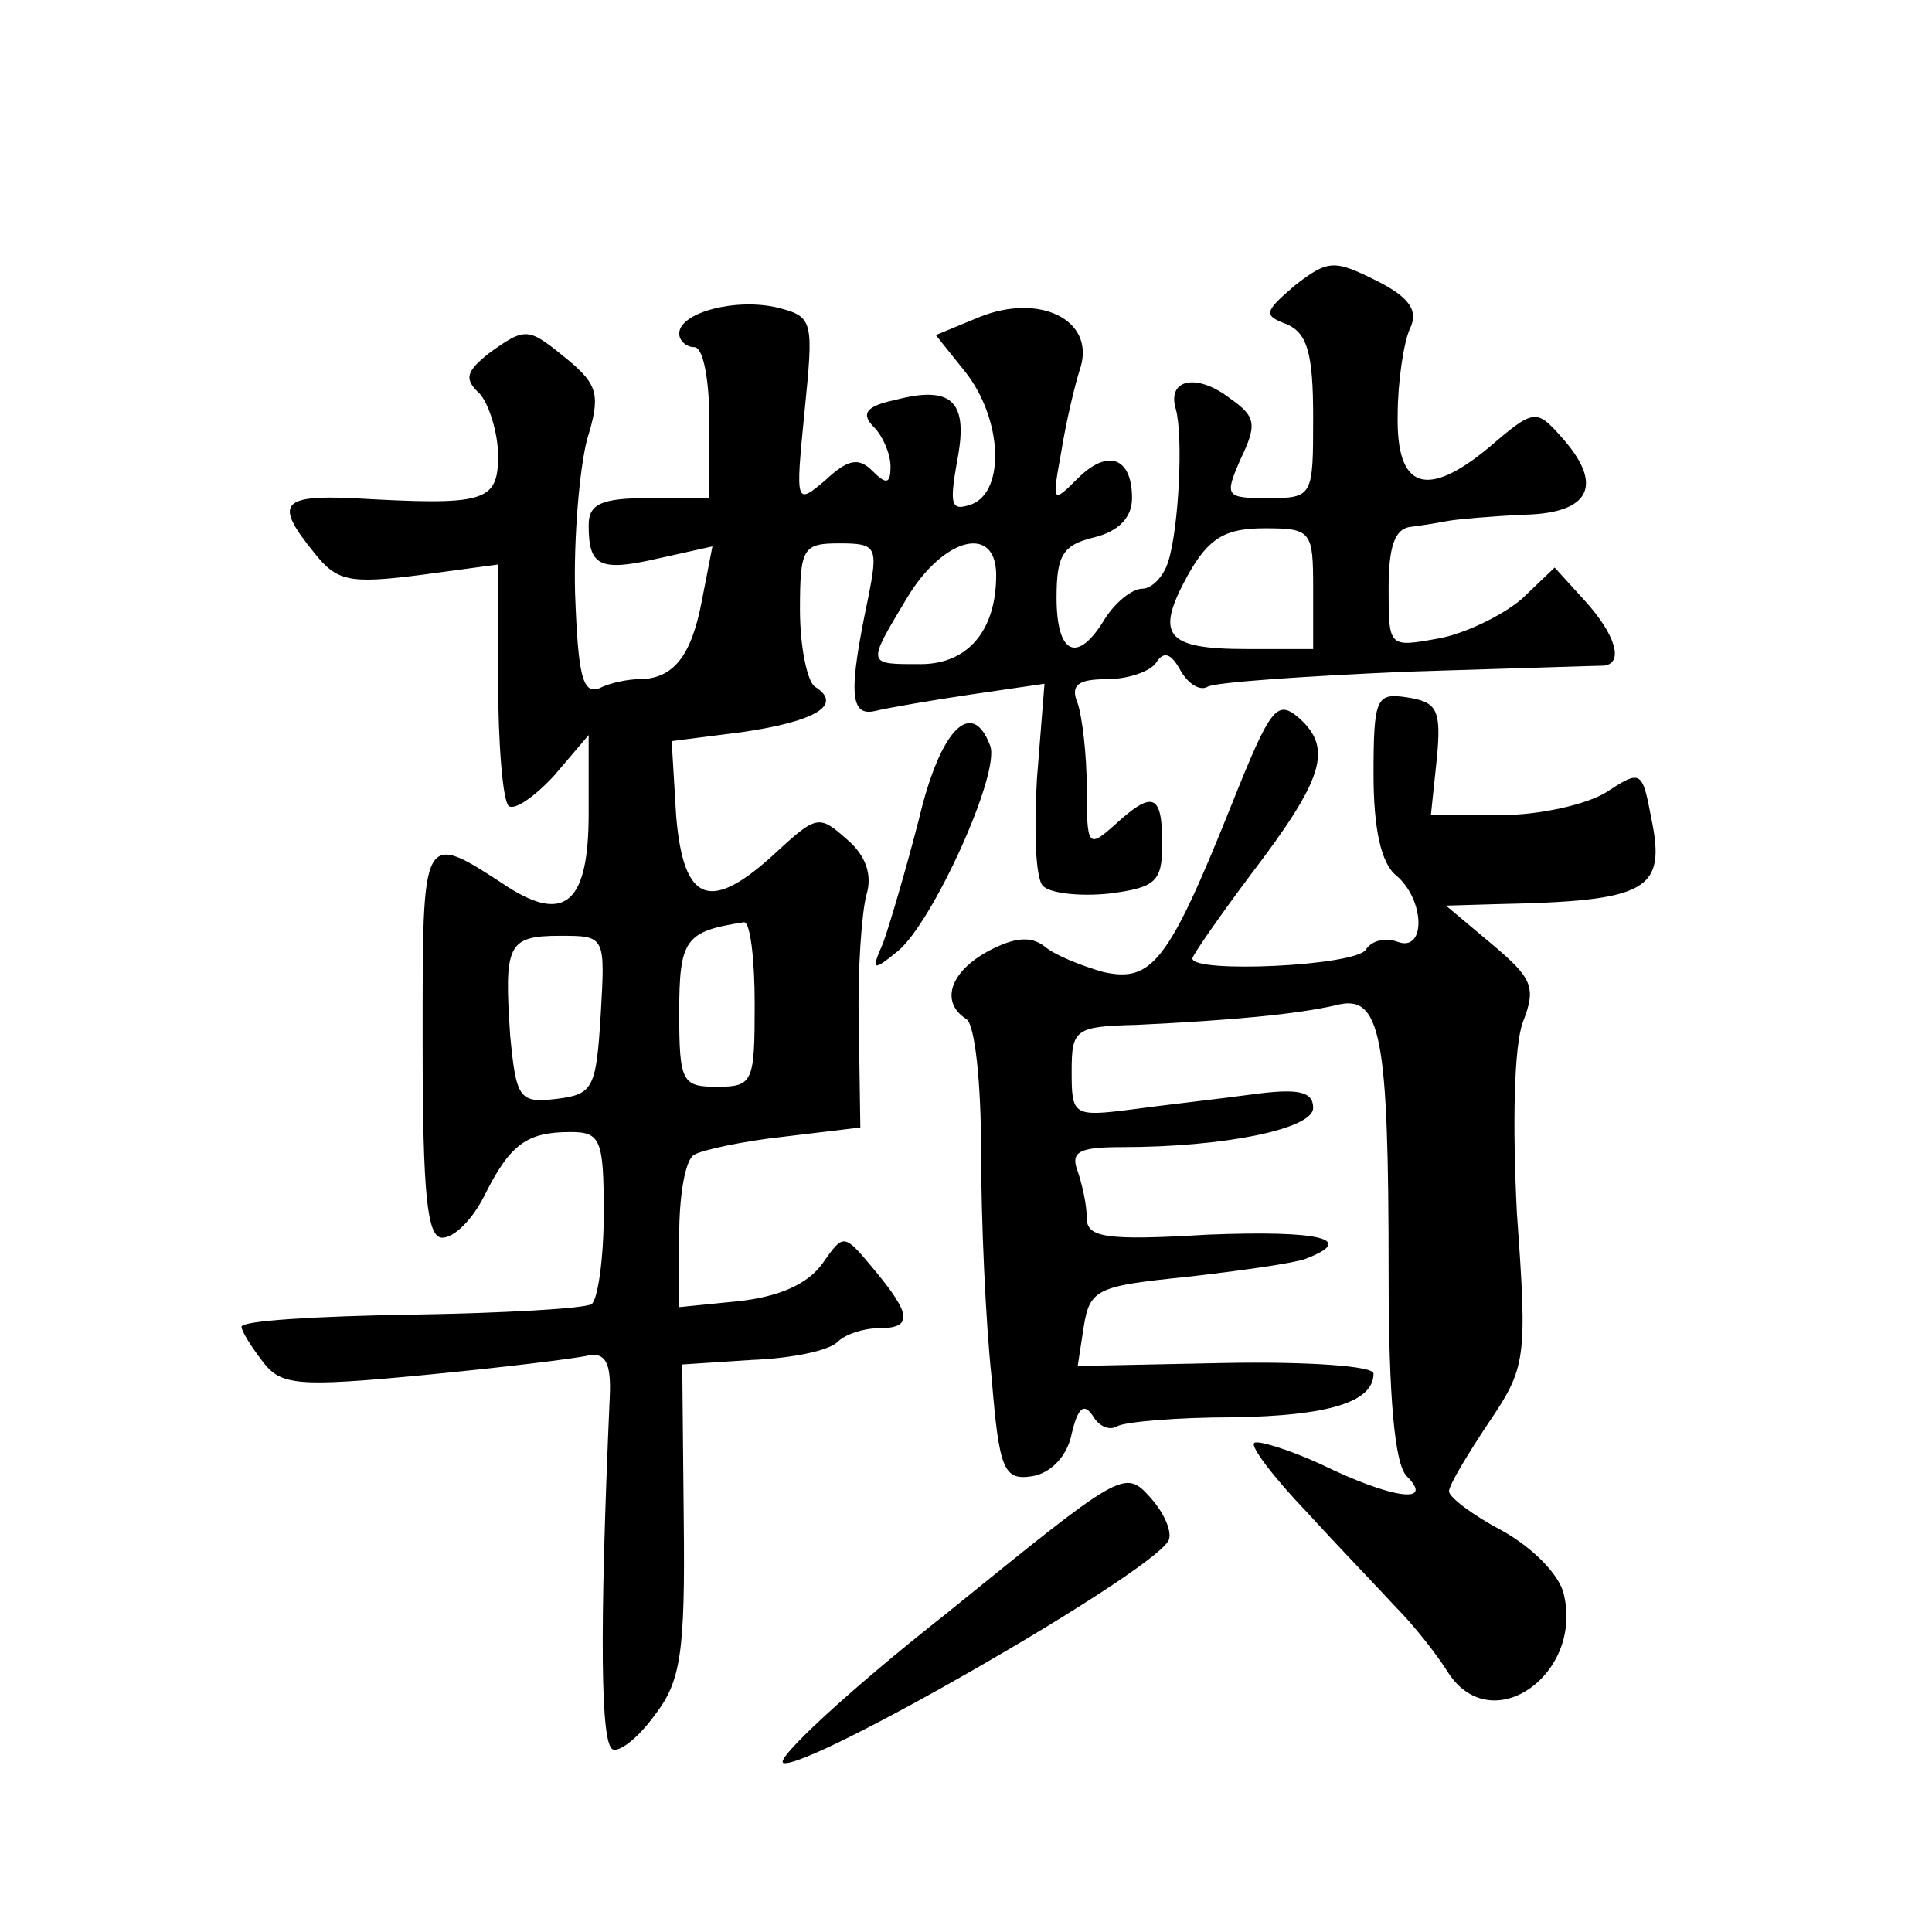 <?xml version="1.0" standalone="no"?>
<!DOCTYPE svg PUBLIC "-//W3C//DTD SVG 20010904//EN"
 "http://www.w3.org/TR/2001/REC-SVG-20010904/DTD/svg10.dtd">
<svg version="1.0" xmlns="http://www.w3.org/2000/svg"
 width="128pt" height="128pt" viewBox="0 0 128 128"
 preserveAspectRatio="xMidYMid meet">
<g transform="translate(0,128) scale(0.1,-0.1)"
fill="#0" stroke="none">
<path d="M858 1091 c-21 -18 -21 -20 -5 -26 13 -6 17 -19 17 -61 0 -53 0 -54 -30
-54 -28 0 -29 1 -18 26 11 23 10 28 -7 40 -22 17 -42 13 -36 -7 5 -18 2 -79 -5
-101 -3 -10 -11 -18 -17 -18 -7 0 -18 -9 -25 -20 -18 -30 -32 -24 -32 14 0 28 4
35 25 40 16 4 25 13 25 26 0 27 -16 33 -36 13 -17 -17 -17 -16 -11 17 3 19 9 45
13 57 9 31 -27 49 -67 33 l-29 -12 20 -25 c24 -31 26 -78 4 -87 -14 -5 -15 -1 -10
28 8 40 -3 51 -41 41 -19 -4 -23 -9 -14 -18 6 -6 11 -18 11 -26 0 -12 -3 -12 -12
-3 -9 9 -16 8 -31 -6 -20 -17 -20 -16 -14 45 6 60 6 63 -17 69 -28 7 -66 -3 -66
-17 0 -5 5 -9 10 -9 6 0 10 -22 10 -50 l0 -50 -40 0 c-32 0 -40 -4 -40 -18 0 -27
7 -31 46 -22 l36 8 -7 -36 c-7 -37 -19 -52 -42 -52 -6 0 -18 -2 -26 -6 -11 -4 -14
8 -16 63 -1 37 3 83 8 102 9 29 7 36 -12 52 -27 22 -28 23 -53 5 -15 -12 -17 -17
-6 -27 6 -7 12 -26 12 -41 0 -31 -9 -33 -97 -28 -47 2 -51 -4 -25 -36 15 -19 23
-21 70 -15 l52 7 0 -76 c0 -42 3 -80 7 -84 4 -3 17 6 30 20 l23 27 0 -52 c0 -58
-15 -73 -53 -49 -58 38 -57 39 -57 -102 0 -102 3 -130 13 -130 8 0 20 12 28 28
17 34 28 42 57 42 20 0 22 -5 22 -54 0 -30 -4 -57 -8 -60 -5 -3 -59 -6 -120 -7
-62 -1 -112 -4 -112 -8 0 -3 7 -14 14 -23 12 -16 23 -17 107 -9 52 5 101 11 109
13 11 2 15 -5 14 -27 -7 -159 -6 -231 2 -234 5 -2 18 9 28 23 17 22 20 41 19 129
l-1 103 46 3 c26 1 51 6 57 12 5 5 17 9 27 9 23 0 22 9 -3 39 -20 24 -20 24 -34
4 -10 -14 -29 -22 -55 -25 l-40 -4 0 48 c0 26 4 50 10 53 5 3 32 9 60 12 l50 6
-1 67 c-1 37 2 76 5 87 4 13 0 26 -13 37 -18 16 -20 16 -46 -8 -44 -41 -62 -35
-67 23 l-3 50 47 6 c48 7 67 18 48 30 -5 3 -10 26 -10 51 0 41 2 44 26 44 25 0
26 -2 19 -37 -13 -62 -12 -78 5 -74 8 2 37 7 64 11 l48 7 -5 -63 c-2 -34 -1 -66
4 -71 5 -5 25 -7 44 -5 31 4 35 8 35 33 0 33 -6 36 -32 12 -17 -15 -18 -14 -18
25 0 22 -3 47 -6 56 -5 12 0 16 19 16 14 0 29 5 33 11 5 8 10 6 16 -5 5 -9 13 -14
18 -11 5 3 64 7 132 10 68 2 126 4 131 4 13 2 7 21 -13 43 l-20 22 -22 -21 c-13
-11 -38 -23 -55 -26 -33 -6 -33 -6 -33 33 0 28 4 40 15 41 8 1 20 3 25 4 6 1 28
3 50 4 44 1 53 20 24 52 -16 18 -18 18 -47 -7 -42 -35 -62 -28 -61 21 0 22 4 48
8 57 6 12 0 21 -22 32 -28 14 -32 14 -54 -3z m12 -201 l0 -40 -44 0 c-54 0 -61
9 -39 49 14 25 25 31 51 31 31 0 32 -2 32 -40z m-210 9 c0 -37 -19 -59 -50 -59
-36 0 -36 -1 -9 44 24 40 59 49 59 15z m-160 -284 c0 -52 -1 -55 -25 -55 -23 0
-25 3 -25 49 0 49 4 54 43 60 4 0 7 -24 7 -54z m-102 -7 c-3 -49 -5 -53 -29 -56
-25 -3 -27 0 -31 42 -4 60 -2 66 33 66 30 0 30 0 27 -52z M816 747 c-42 -105 -53
-118 -85 -111 -14 4 -32 11 -39 17 -9 7 -20 6 -37 -3 -26 -14 -32 -34 -15 -45 6
-3 10 -43 10 -88 0 -45 3 -113 7 -150 5 -61 8 -68 27 -65 12 2 23 13 26 28 4 17
8 21 14 12 4 -7 11 -10 16 -7 5 3 40 6 77 6 63 1 93 10 93 29 0 5 -44 8 -98 7 l-98
-2 4 26 c4 25 9 27 68 33 35 4 71 9 79 12 34 13 10 19 -65 16 -67 -4 -80 -2 -80
11 0 9 -3 22 -6 31 -5 13 1 16 29 16 68 0 127 12 127 26 0 11 -10 13 -40 9 -22
-3 -58 -7 -80 -10 -39 -5 -40 -4 -40 25 0 28 2 30 43 31 63 3 106 7 132 13 30 8
35 -19 35 -178 0 -82 4 -126 12 -134 19 -19 -10 -15 -57 8 -22 10 -42 16 -44 14
-3 -2 13 -23 35 -46 21 -23 48 -51 59 -63 11 -11 27 -31 35 -44 29 -43 89 0 76
53 -3 13 -21 31 -41 42 -19 10 -35 22 -35 26 0 4 12 24 26 45 25 37 26 42 19 139
-3 59 -2 111 4 127 9 23 6 29 -20 51 l-31 26 34 1 c100 2 112 9 102 57 -6 32 -7
32 -30 17 -13 -8 -44 -15 -69 -15 l-47 0 4 38 c3 32 0 37 -20 40 -20 3 -22 0 -22
-51 0 -36 5 -59 15 -67 19 -16 20 -51 1 -44 -8 3 -17 1 -21 -5 -6 -11 -115 -16
-115 -6 0 2 18 28 39 56 48 63 54 83 32 103 -15 13 -19 8 -45 -57z M609 738 c-9
-35 -20 -72 -24 -83 -8 -18 -7 -19 10 -5 23 19 68 118 61 136 -12 32 -33 11 -47
-48z M627 211 c-66 -52 -114 -97 -108 -99 16 -5 241 124 255 147 3 5 -2 18 -12
29 -17 19 -19 17 -135 -77z"/>
</g>
</svg>
